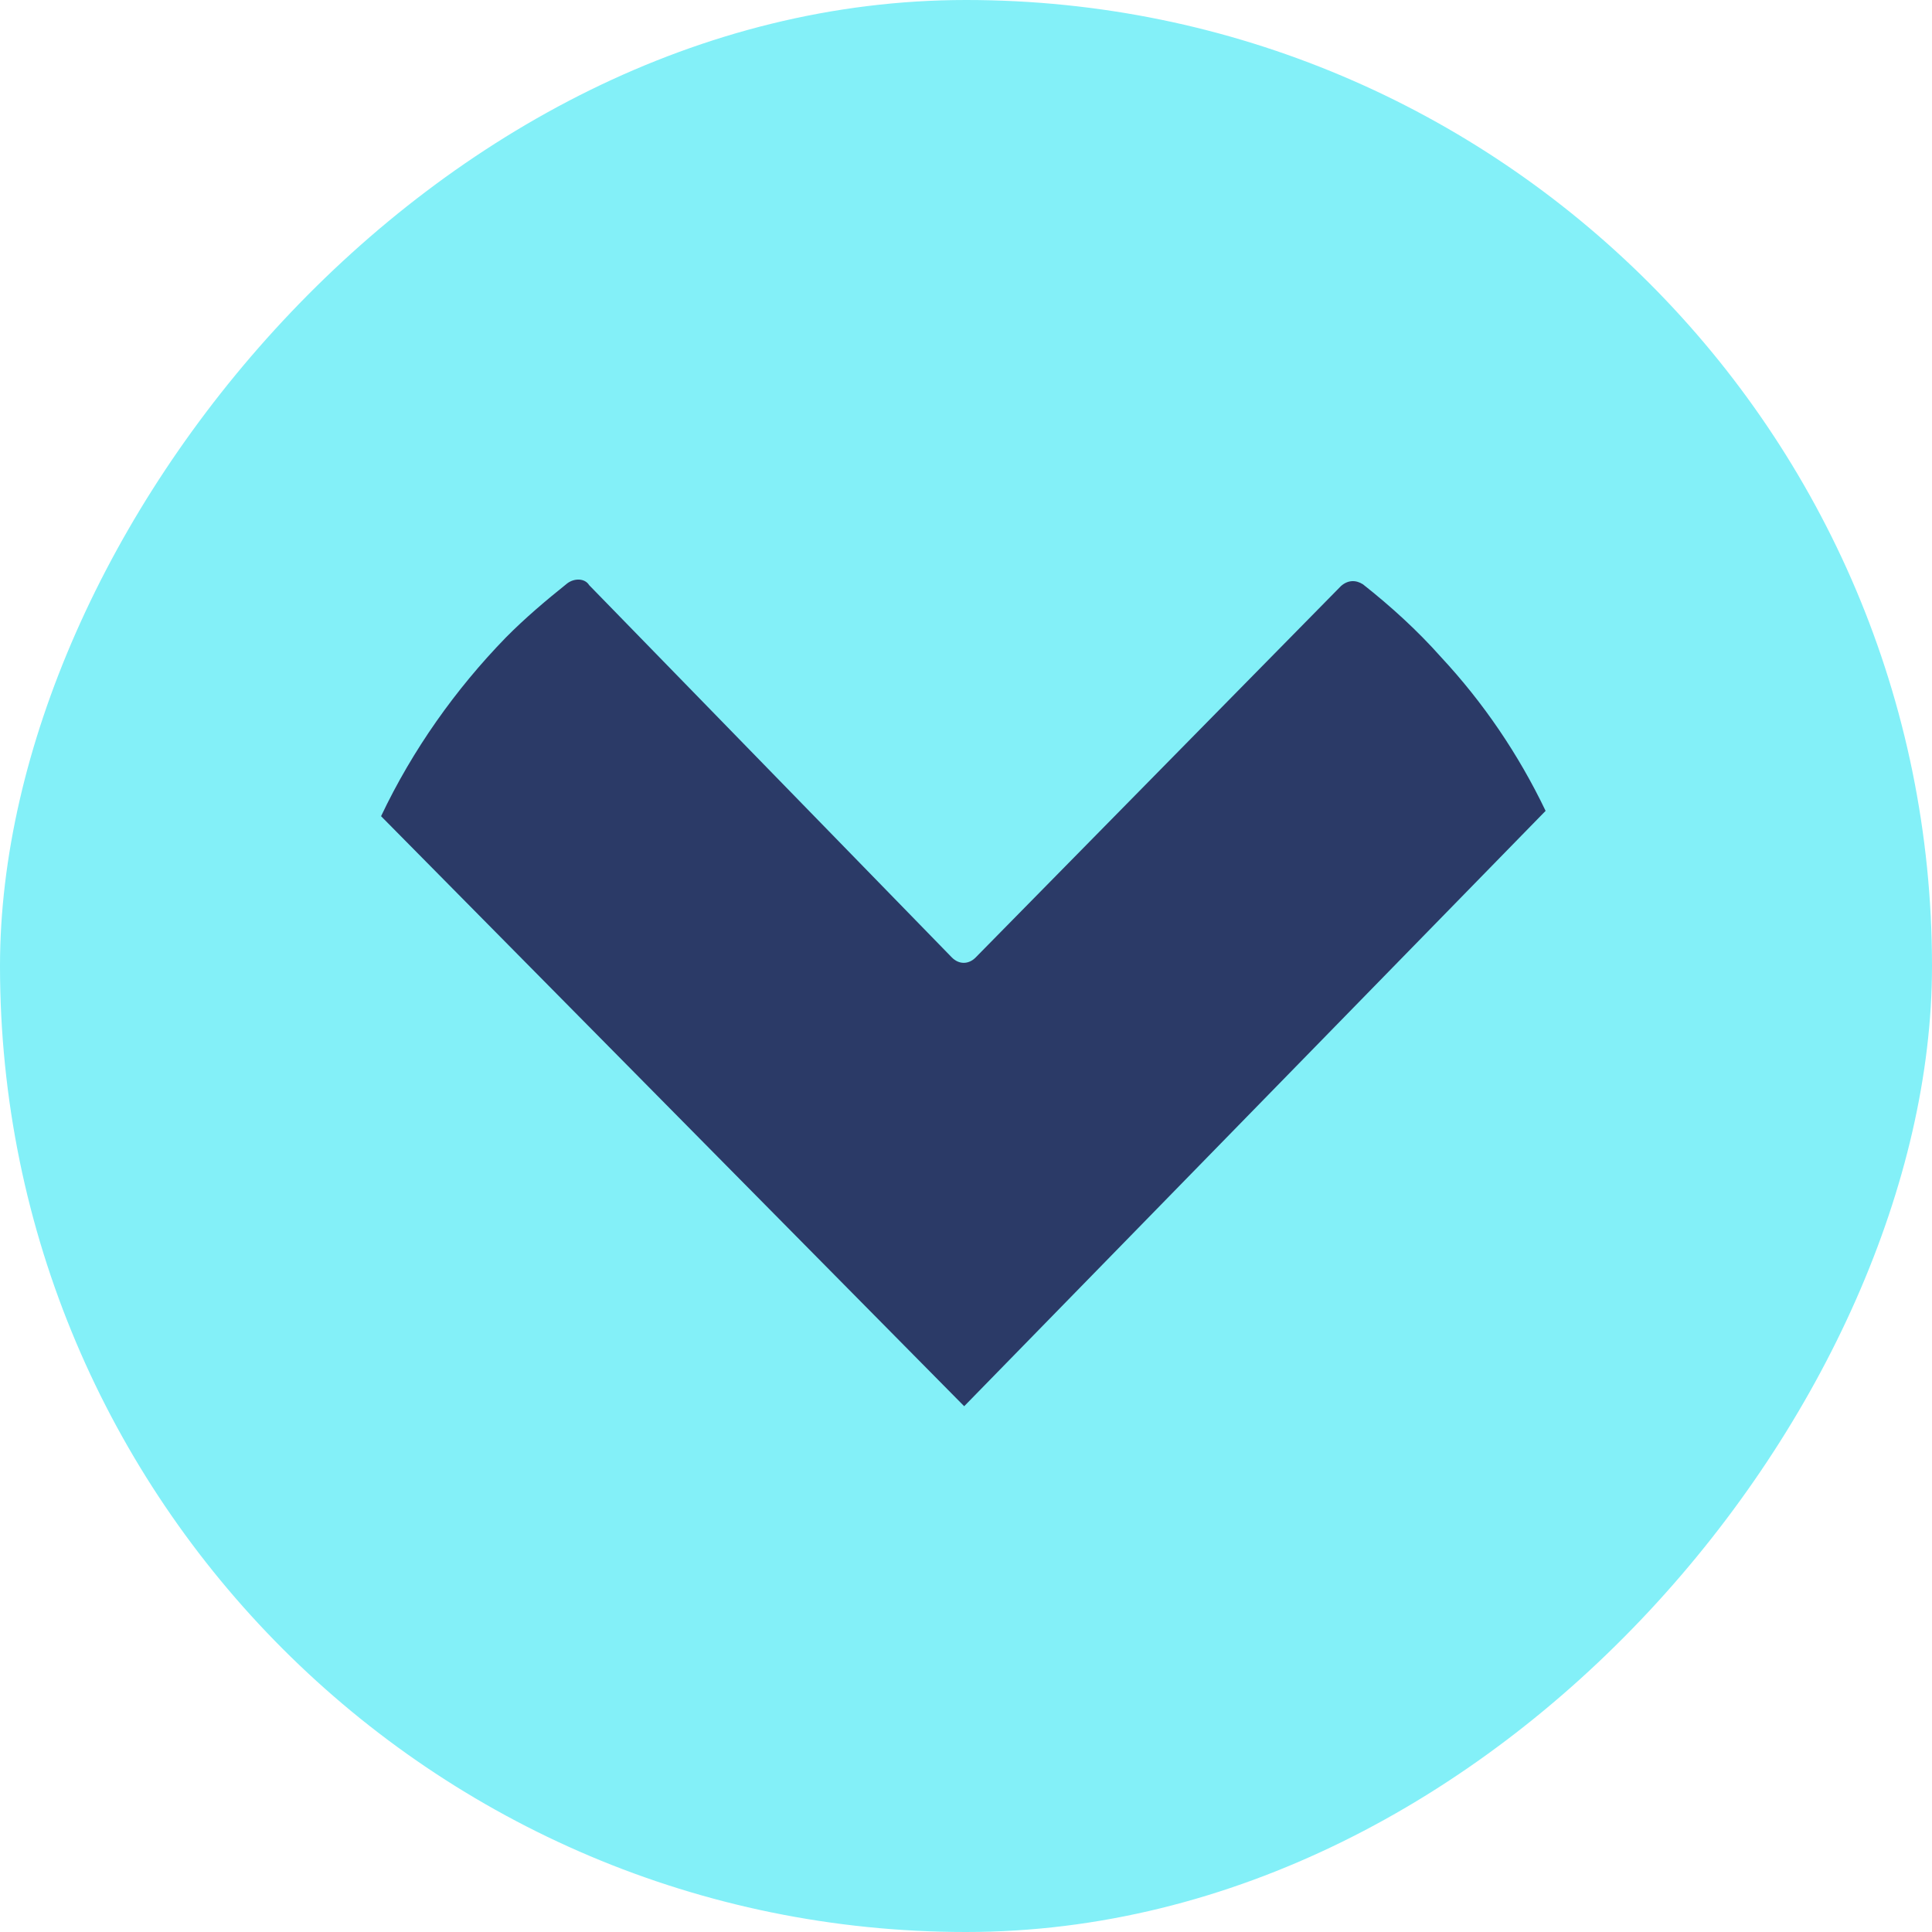 <svg width="50" height="50" viewBox="0 0 50 50" fill="none" xmlns="http://www.w3.org/2000/svg">
<rect width="50" height="50" rx="25" transform="matrix(1 0 0 -1 0 50)" fill="#83F0F8"/>
<path d="M9.862 21.123L24.953 36.393L40 20.985C39.295 19.514 38.386 18.18 37.295 17.007C36.682 16.317 36 15.696 35.272 15.121C35.091 15.006 34.886 15.006 34.704 15.167L25.249 24.78C25.067 24.964 24.817 24.964 24.635 24.78L15.248 15.144C15.135 14.96 14.862 14.96 14.68 15.098C14.134 15.535 13.589 15.995 13.089 16.501C11.793 17.835 10.68 19.399 9.862 21.123Z" fill="#2B3A67"/>
</svg>
